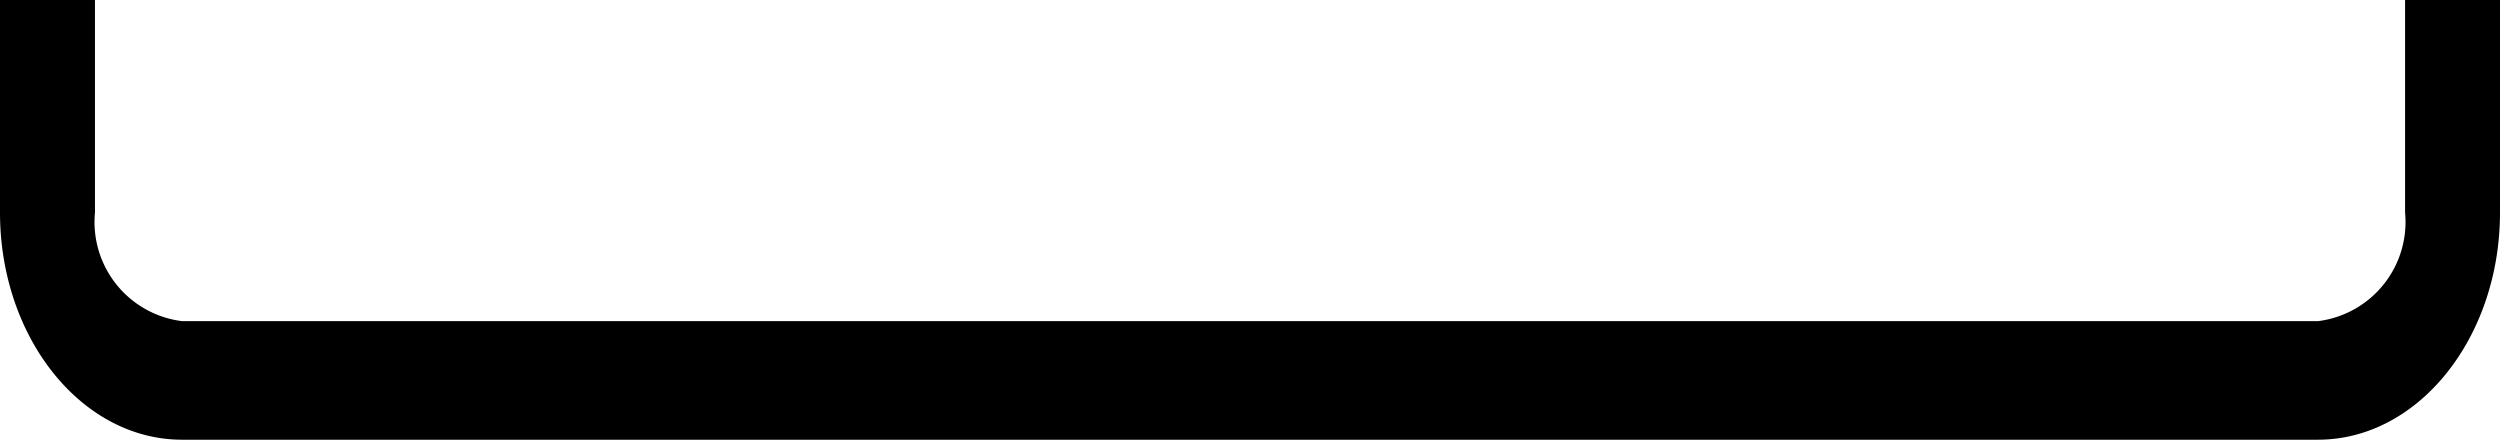 <svg xmlns="http://www.w3.org/2000/svg" width="48.328" height="8.5" viewBox="0 0 48.328 8.5"><path id="Subtraction_1" data-name="Subtraction 1" d="M-1841.519,209h-41.291c-1.94,0-3.518-1.971-3.518-4.393V200.5h1.836v4.108a1.93,1.93,0,0,0,1.683,2.1h41.291a1.931,1.931,0,0,0,1.683-2.1V200.5H-1838v4.107C-1838,207.029-1839.578,209-1841.519,209Z" transform="translate(1886.328 -200.5)"></path></svg>